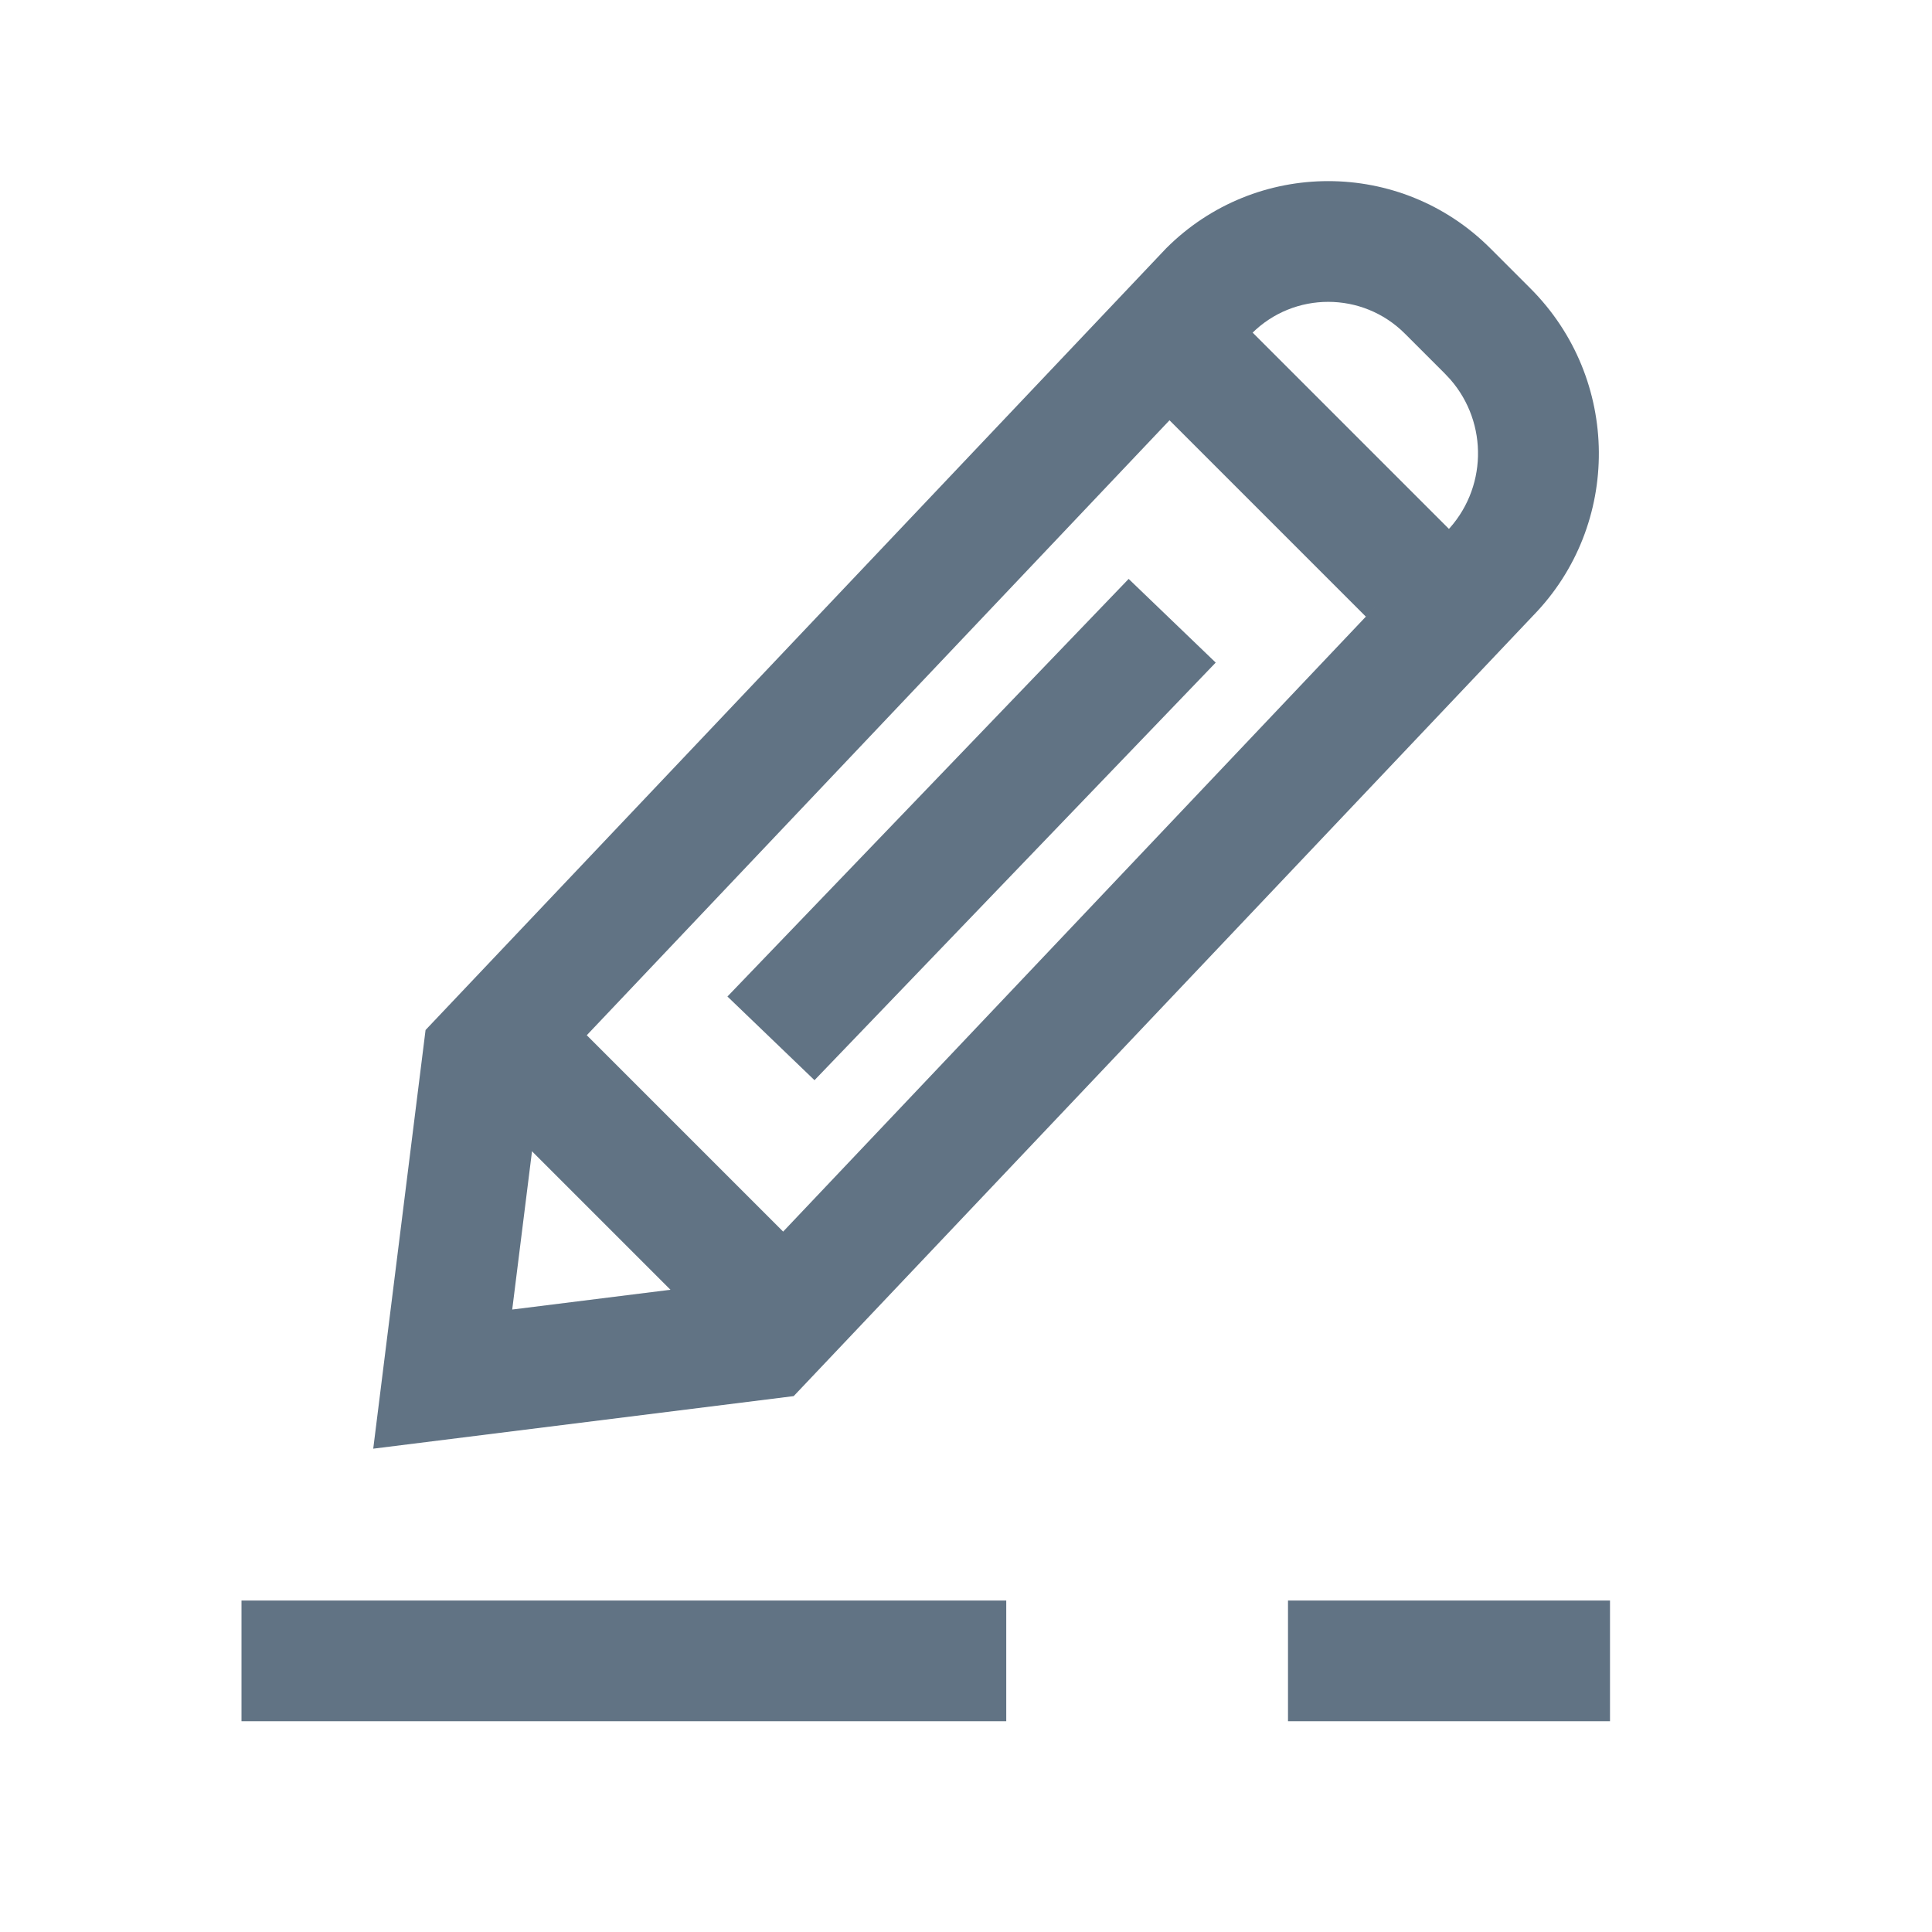 <svg xmlns="http://www.w3.org/2000/svg" width="48" height="48" viewBox="0 0 48 48">
    <defs>
        <filter id="erf5x1r8ra" color-interpolation-filters="auto">
            <feColorMatrix in="SourceGraphic" values="0 0 0 0 0 0 0 0 0 0.361 0 0 0 0 0.663 0 0 0 1 0"/>
        </filter>
    </defs>
    <g fill="none" fill-rule="evenodd">
        <g>
            <g filter="url(#erf5x1r8ra)" transform="translate(-452 -1237) translate(0 1166)">
                <g>
                    <path d="M0 0H48V48H0z" transform="translate(452 71)"/>
                    <g fill="#617384" fill-rule="nonzero">
                        <path d="M22.975.167L4.573 19.59l-1.3 10.402 10.446-1.306 18.37-19.39c2.2-2.255 2.179-5.885-.065-8.129l-1-1c-2.223-2.223-5.826-2.223-8.049 0zm6.928 3.121l.13.139c.95 1.088.918 2.74-.106 3.79L12.28 25.841l-5.554.694.7-5.599L25.1 2.285c1.048-1.048 2.752-1.048 3.803.003l1 1z" transform="translate(452 71) translate(6 6)"/>
                        <path d="M25.061 2.203L30.061 7.203 27.939 9.325 22.939 4.325zM8.061 19.203L14.061 25.203 11.939 27.325 5.939 21.325zM22.041 8.383L24.204 10.462 14.236 20.837 12.073 18.758zM34 33.764L34 36.764 26 36.764 26 33.764zM19 33.764L19 36.764 0 36.764 0 33.764z" transform="translate(452 71) translate(6 6)"/>
                    </g>
                </g>
            </g>
        </g>
    </g>
</svg>
